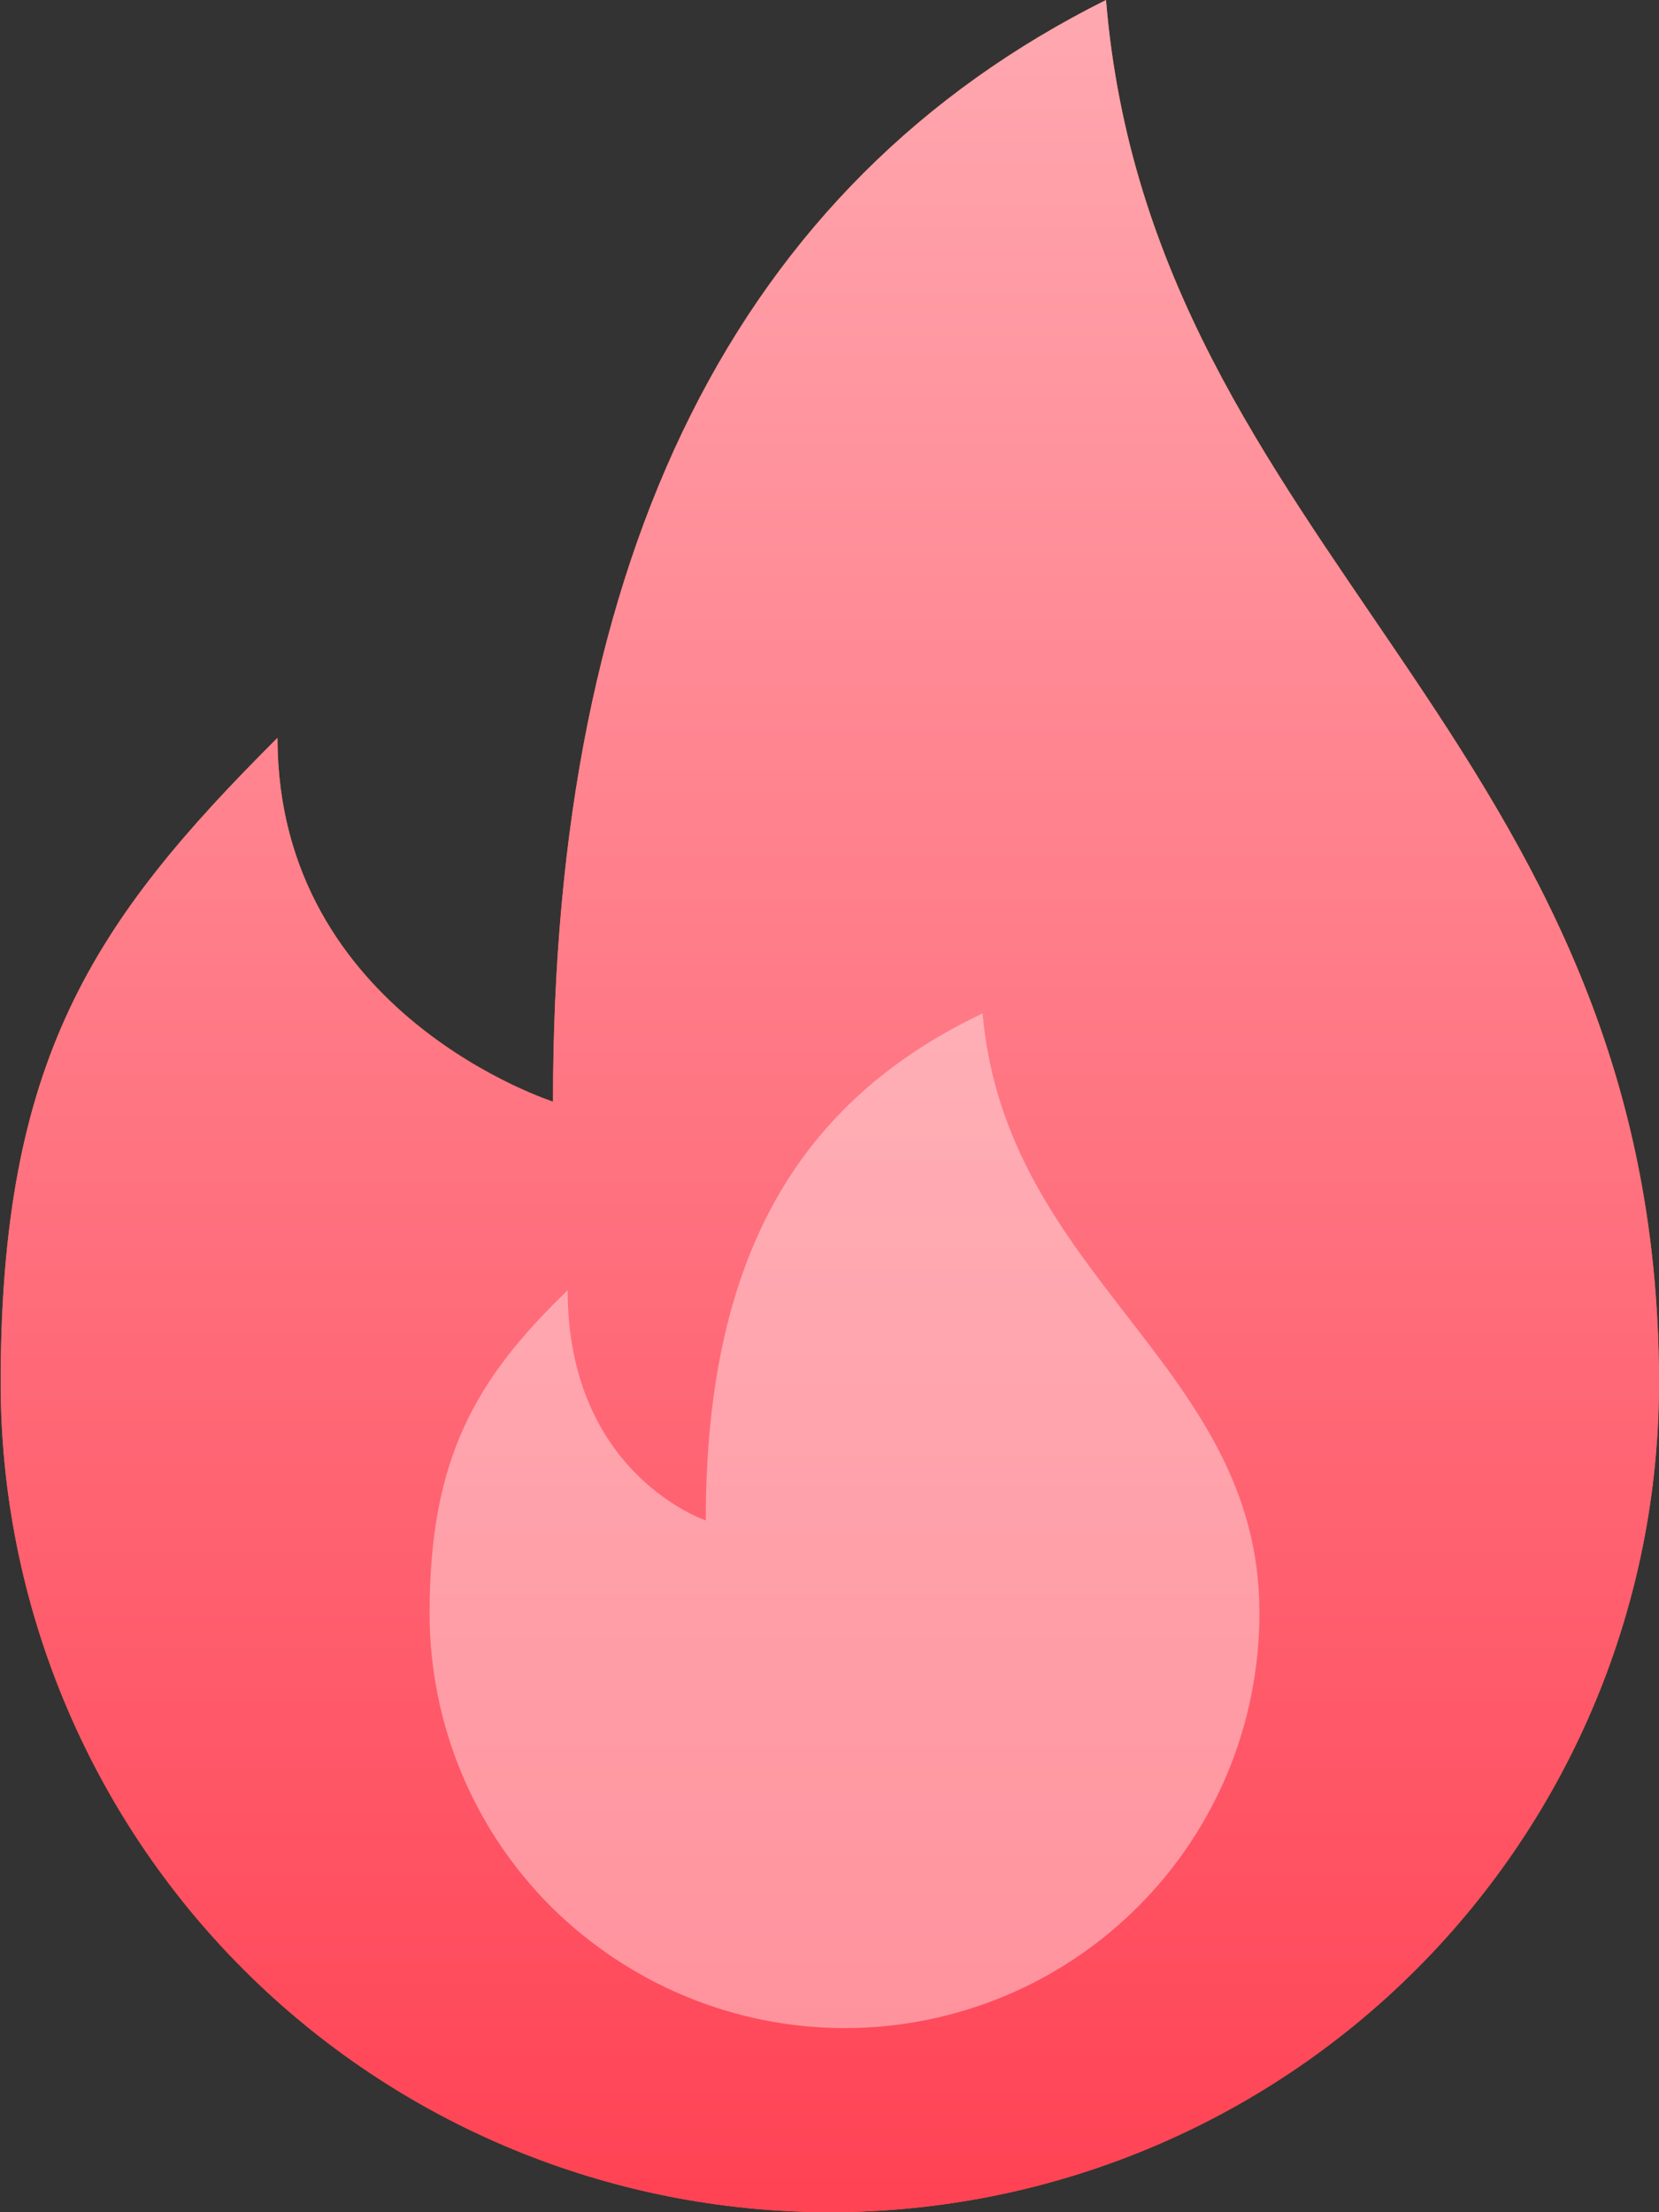 <?xml version="1.0" encoding="UTF-8"?><svg id="Layer_2" xmlns="http://www.w3.org/2000/svg" xmlns:xlink="http://www.w3.org/1999/xlink" viewBox="0 0 24.87 33.16"><rect x="0" y="0" width="24.87" height="33.16" fill="#333333" stroke="none"/><defs><style>.cls-1{fill:url(#linear-gradient);}.cls-2{fill:#f06924;}.cls-3{fill:#fff;isolation:isolate;opacity:.4;}</style><linearGradient id="linear-gradient" x1="12.3" y1="675.91" x2="12.3" y2="642.75" gradientTransform="translate(.14 675.91) scale(1 -1)" gradientUnits="userSpaceOnUse"><stop offset="0" stop-color="#ffa8b0"/><stop offset="1" stop-color="#ff4254"/></linearGradient></defs><g id="Layer_1-2"><path class="cls-2" d="M8.29,16.51c0-8.22,2.76-13.75,8.29-16.51.69,8.29,8.29,11.05,8.29,20.73,0,3.3-1.31,6.46-3.64,8.79-2.33,2.33-5.49,3.64-8.79,3.64s-6.46-1.31-8.79-3.64c-2.33-2.33-3.64-5.5-3.64-8.79,0-4.84,1.38-6.91,4.15-9.67,0,4.15,4.15,5.46,4.15,5.46Z"/><path class="cls-1" d="M8.29,16.51c0-8.22,2.76-13.75,8.29-16.51.69,8.29,8.29,11.05,8.29,20.73,0,3.3-1.31,6.46-3.64,8.79-2.33,2.33-5.49,3.64-8.79,3.64s-6.46-1.31-8.79-3.64c-2.33-2.33-3.64-5.5-3.64-8.79,0-4.84,1.38-6.91,4.15-9.67,0,4.15,4.15,5.46,4.15,5.46Z"/><path class="cls-3" d="M18.88,24.18c0,1.65-.65,3.23-1.82,4.4-1.17,1.17-2.75,1.82-4.4,1.82s-3.23-.66-4.4-1.82c-1.17-1.17-1.82-2.75-1.82-4.4,0-2.32.69-3.51,2.07-4.84,0,2.76,2.07,3.45,2.07,3.45,0-3.94,1.38-6.28,4.15-7.6.35,3.97,4.15,5.27,4.15,8.98Z"/></g></svg>